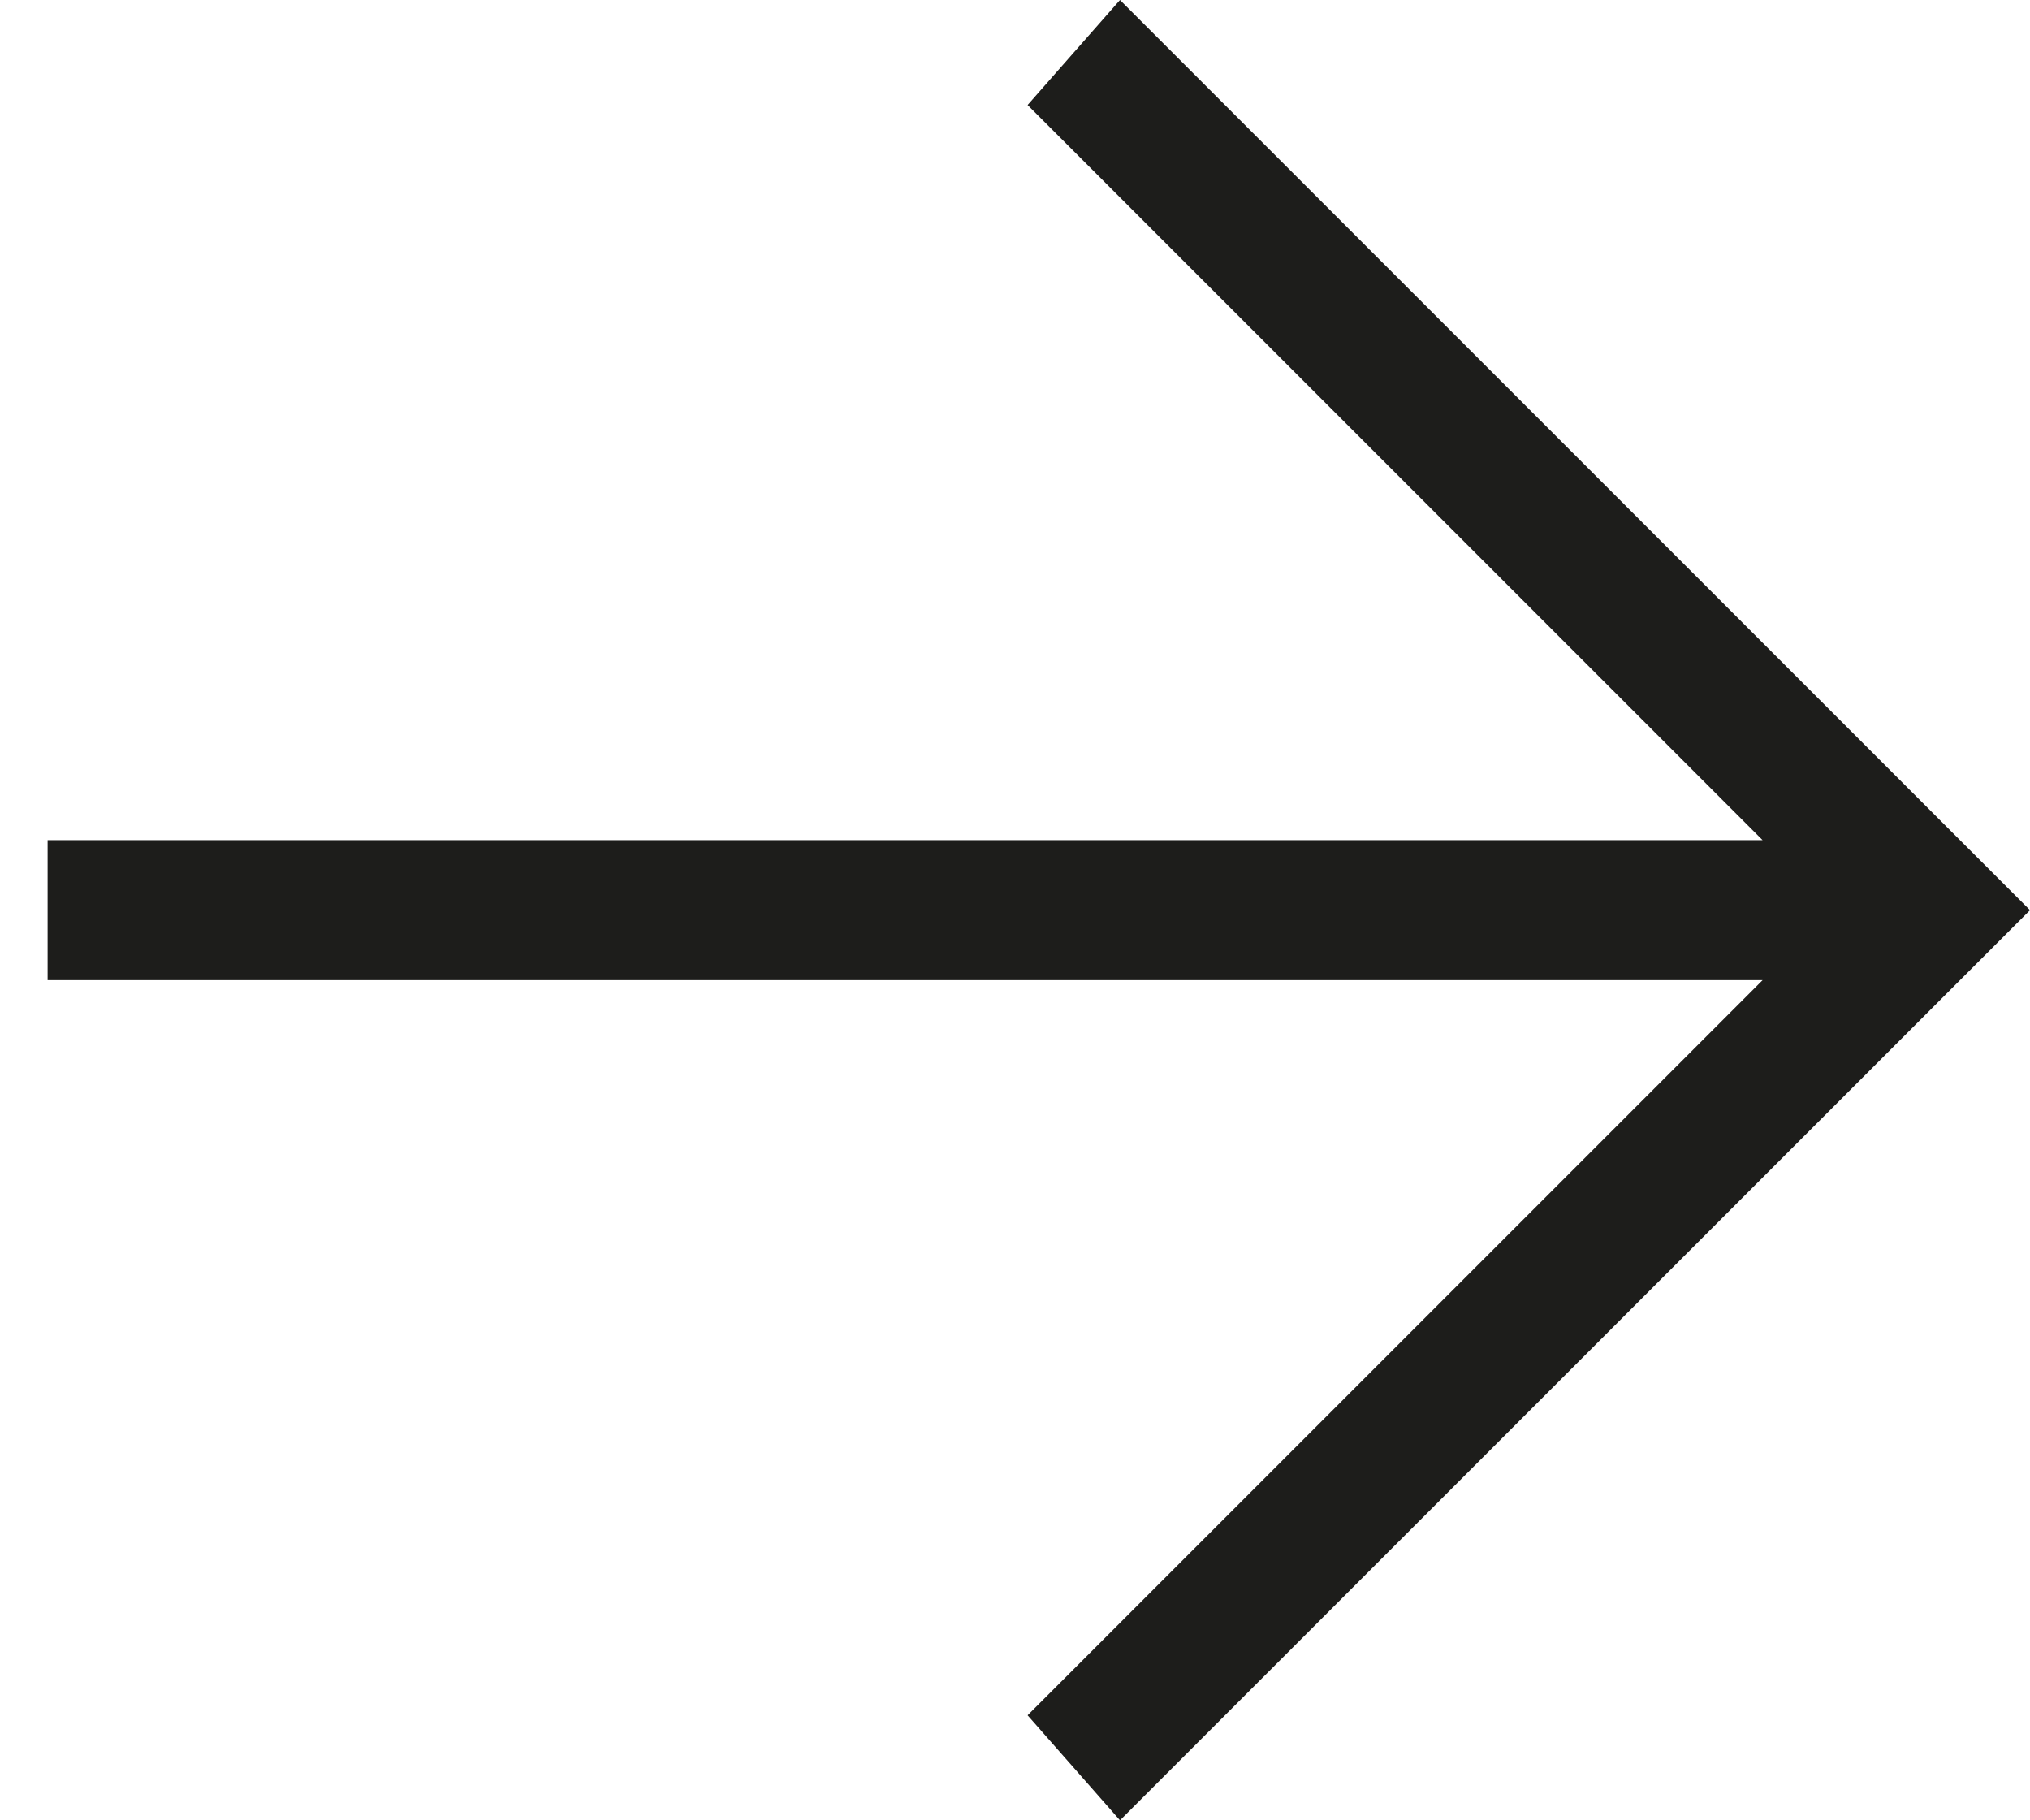 <svg width="29" height="26" viewBox="0 0 29 26" fill="none" xmlns="http://www.w3.org/2000/svg">
<path d="M0.68 14H25.18L14.68 24.5L16 26L29 13L16 0L14.68 1.5L25.18 12H0.68V14Z" fill="#1D1D1B"/>
</svg>
